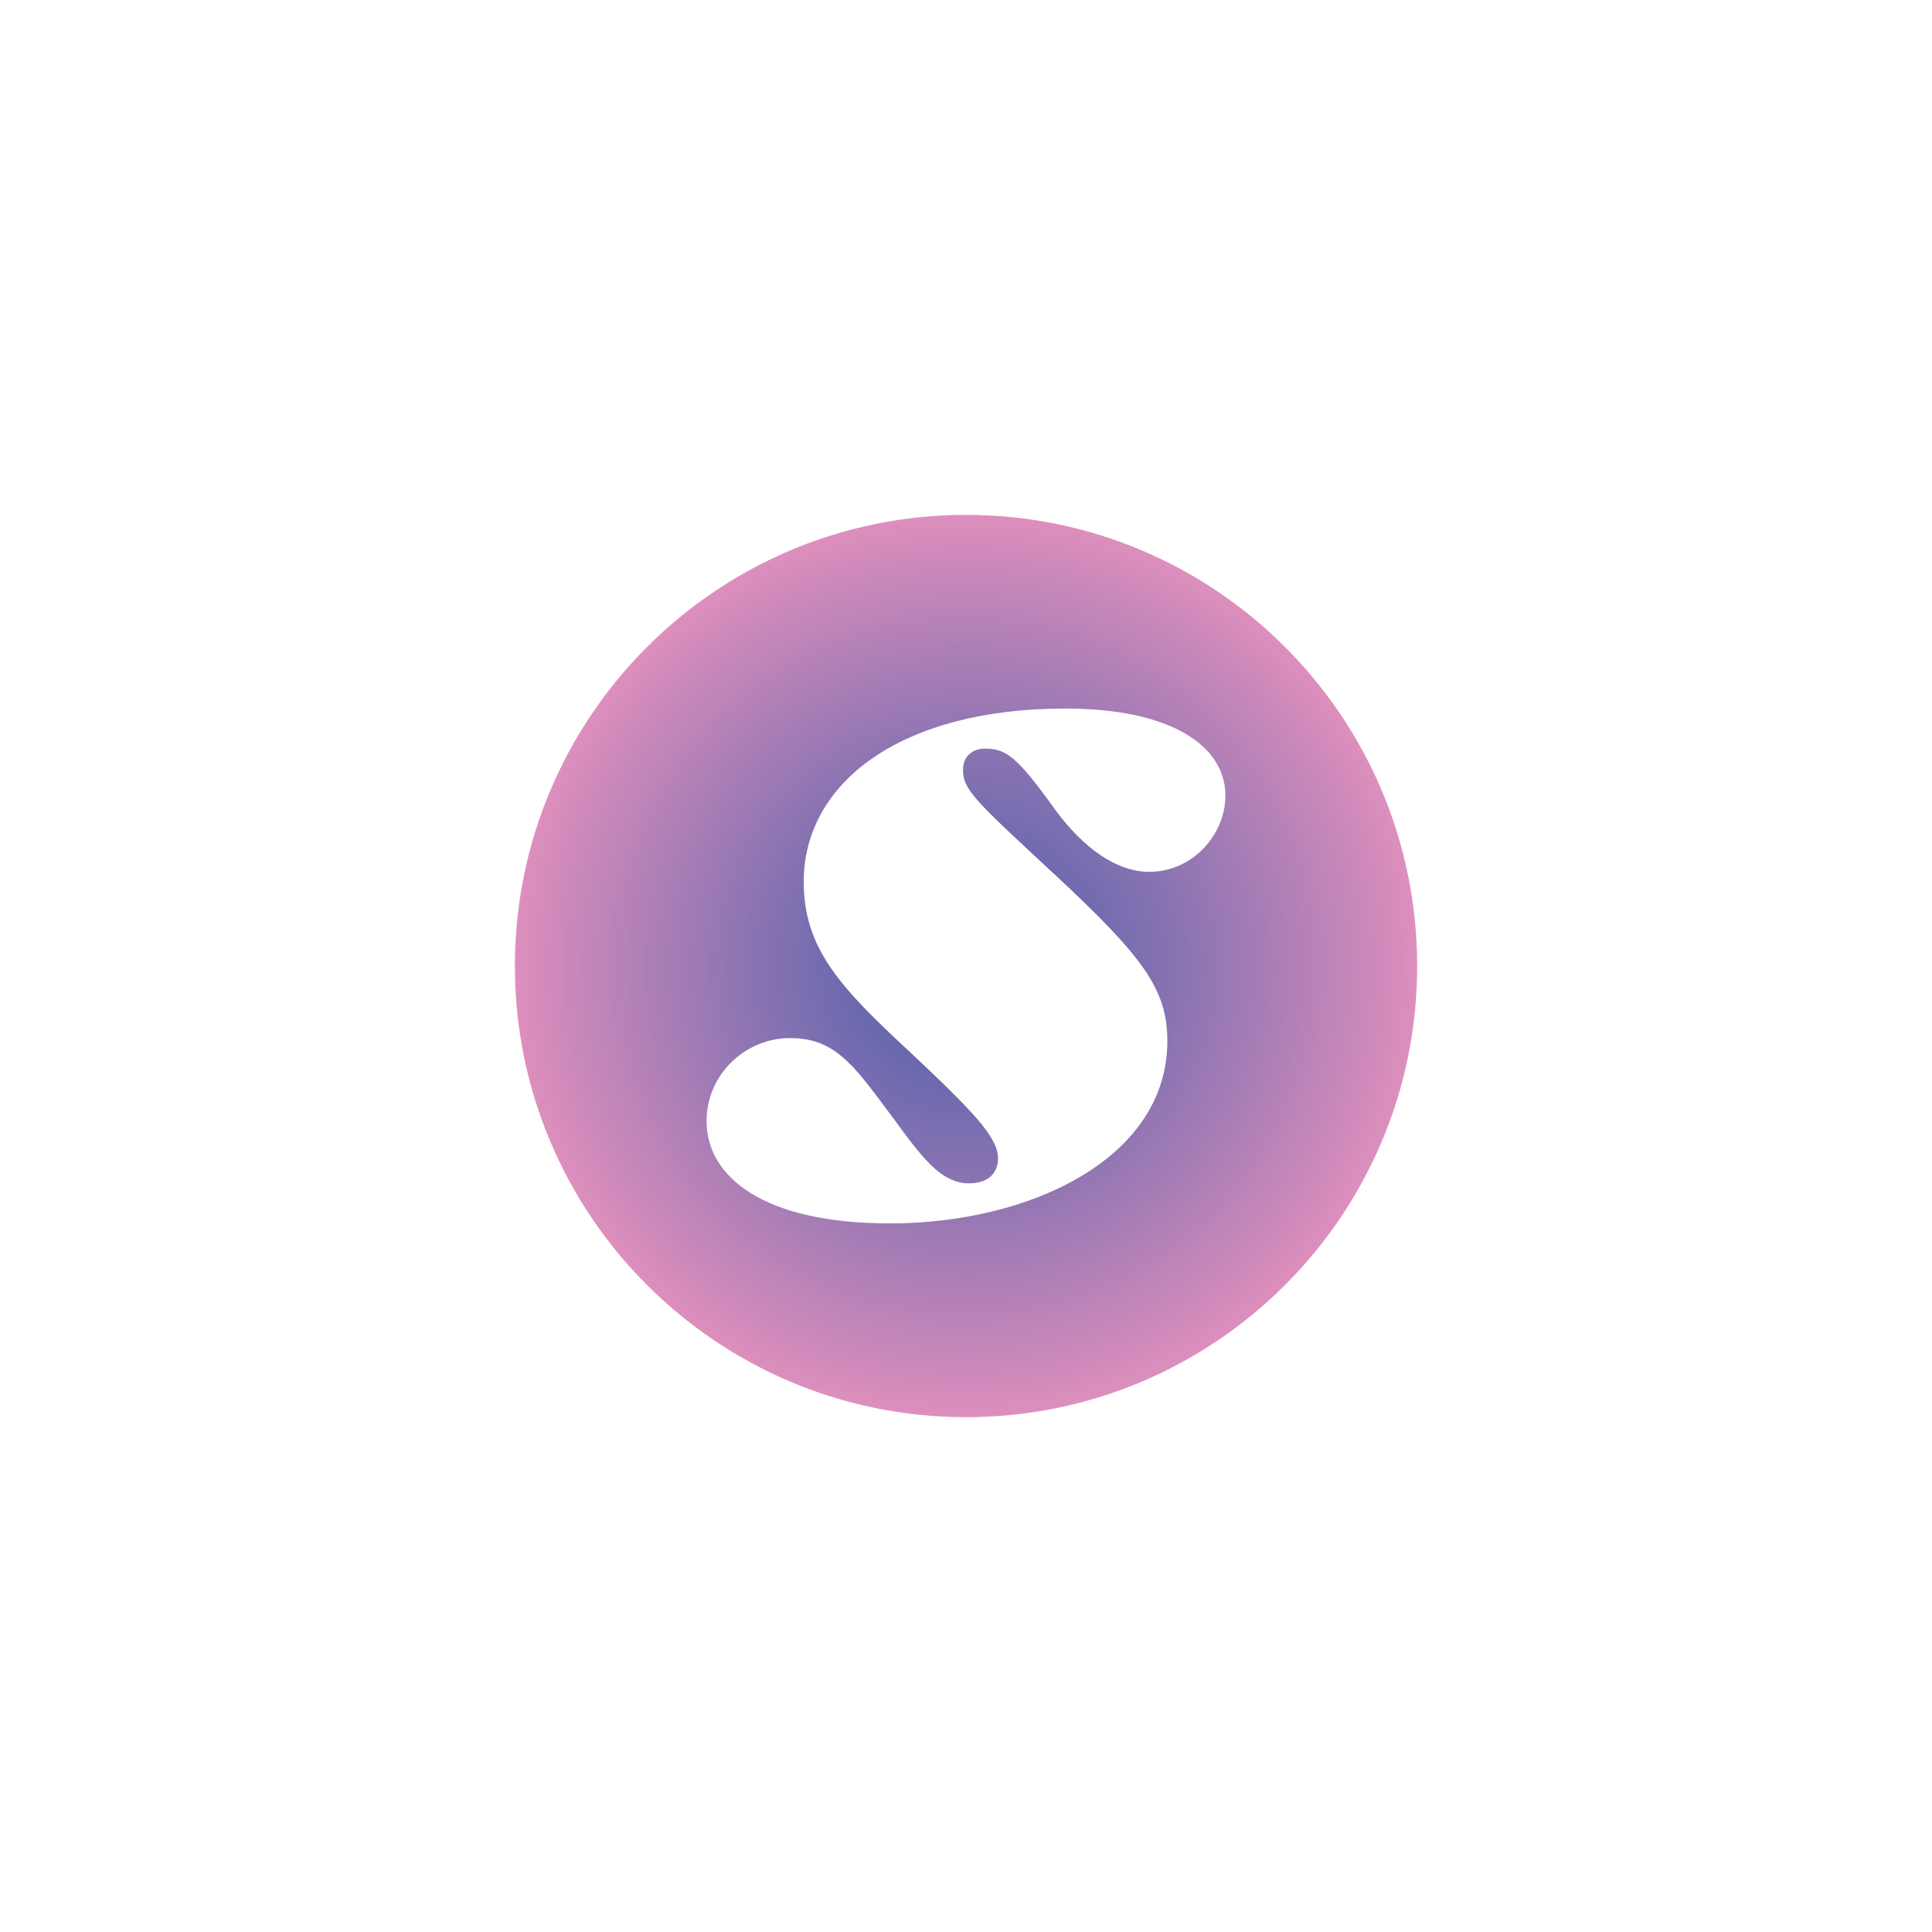 <svg viewBox="0 0 444.13 444.13" xmlns:xlink="http://www.w3.org/1999/xlink" xmlns="http://www.w3.org/2000/svg" id="Layer_2"><defs><style>.cls-1{fill:none;}.cls-2{fill:url(#radial-gradient);}</style><radialGradient gradientUnits="userSpaceOnUse" r="103.71" fy="222.07" fx="222.07" cy="222.07" cx="222.07" id="radial-gradient"><stop stop-color="#5060ac" offset="0"></stop><stop stop-color="#5f65ad" offset=".16"></stop><stop stop-color="#8973b2" offset=".47"></stop><stop stop-color="#cc89ba" offset=".9"></stop><stop stop-color="#dd8fbd" offset="1"></stop></radialGradient></defs><g id="Layer_1-2"><path d="M222.07,118.36c-57.28,0-103.71,46.43-103.71,103.71s46.43,103.71,103.71,103.71,103.71-46.43,103.71-103.71-46.43-103.71-103.71-103.71ZM264.21,200.42c-7.6,0-15.2-5.53-21.64-14.28-8.75-12.2-11.28-14.05-16.12-14.05-2.99,0-5.07,1.84-5.07,4.84,0,4.61,2.53,6.91,21.41,24.41,20.26,18.88,25.56,26.25,25.56,37.99,0,26.94-31.55,41.91-63.78,41.91-29.24,0-42.14-10.82-42.14-23.49,0-11.05,9.21-19.11,19.11-19.11,8.98,0,13.36,4.37,20.72,14.28,8.06,10.59,12.89,19.11,20.49,19.11,4.38,0,6.68-2.3,6.68-5.76,0-4.84-5.76-10.82-20.72-24.87-15.66-14.51-23.95-23.49-23.95-38.68,0-22.8,22.34-39.84,60.1-39.84,24.64,0,36.84,8.75,36.84,20.03,0,8.75-7.37,17.5-17.5,17.5Z" class="cls-2"></path><rect height="444.13" width="444.13" class="cls-1"></rect></g></svg>